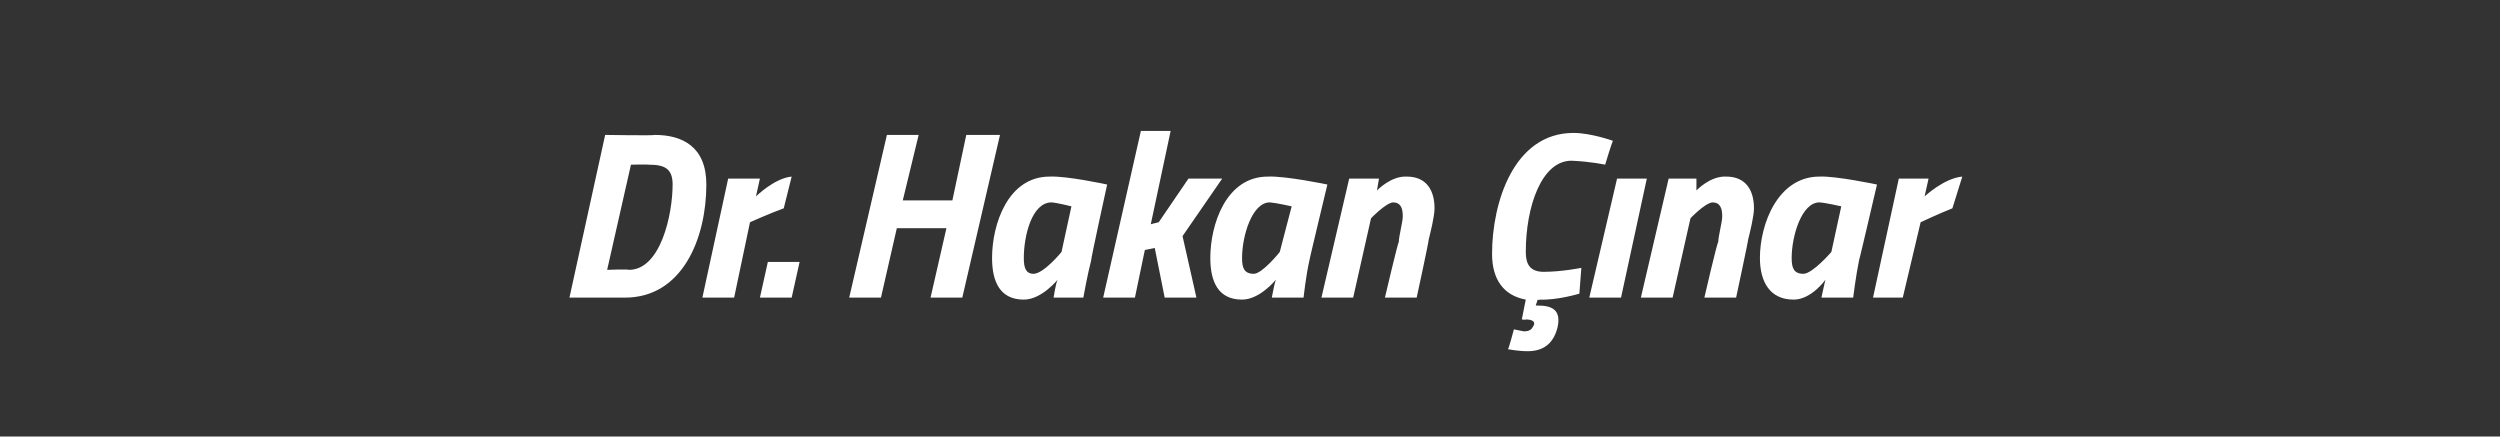 <?xml version="1.0" standalone="no"?><!DOCTYPE svg PUBLIC "-//W3C//DTD SVG 1.1//EN" "http://www.w3.org/Graphics/SVG/1.1/DTD/svg11.dtd"><svg xmlns="http://www.w3.org/2000/svg" version="1.1" width="126px" height="22px" viewBox="0 -4 126 22" style="top:-4px"><rect x="0" y="-4" width="126" height="22" fill="#333333" stroke="none"/>  <desc>Dr Hakan Çınar</desc>  <defs/>  <g id="Polygon302921">    <path d="M 28.7 11 L 30.5 2.8 C 30.5 2.8 32.99 2.84 33 2.8 C 34.4 2.8 35.6 3.4 35.6 5.3 C 35.6 8 34.4 11 31.5 11 C 31.52 11 28.7 11 28.7 11 Z M 32.7 4.3 C 32.67 4.28 31.8 4.3 31.8 4.3 L 30.6 9.6 C 30.6 9.6 31.66 9.56 31.7 9.6 C 33.3 9.6 33.9 6.8 33.9 5.3 C 33.9 4.5 33.5 4.3 32.7 4.3 Z M 36.7 5 L 38.3 5 L 38.1 5.9 C 38.1 5.9 39.03 4.98 39.9 4.9 C 39.9 4.9 39.5 6.5 39.5 6.5 C 38.88 6.72 37.8 7.2 37.8 7.2 L 37 11 L 35.4 11 L 36.7 5 Z M 38.7 9.2 L 40.3 9.2 L 39.9 11 L 38.3 11 L 38.7 9.2 Z M 47.7 7.5 L 45.2 7.5 L 44.4 11 L 42.8 11 L 44.7 2.8 L 46.3 2.8 L 45.5 6.1 L 48 6.1 L 48.7 2.8 L 50.4 2.8 L 48.5 11 L 46.9 11 L 47.7 7.5 Z M 50 9 C 50 7.3 50.8 4.9 52.9 4.9 C 53.78 4.86 55.8 5.3 55.8 5.3 C 55.8 5.3 54.96 9.13 55 9.1 C 54.8 9.87 54.6 11 54.6 11 L 53.1 11 C 53.1 11 53.21 10.29 53.3 10.1 C 53.3 10.1 52.5 11.1 51.6 11.1 C 50.4 11.1 50 10.2 50 9 Z M 51.6 9 C 51.6 9.5 51.7 9.8 52.1 9.8 C 52.62 9.78 53.5 8.7 53.5 8.7 L 54 6.4 C 54 6.4 53.28 6.22 53 6.2 C 52 6.2 51.6 7.9 51.6 9 Z M 55.6 11 L 57.5 2.6 L 59 2.6 L 58 7.3 L 58.4 7.2 L 59.9 5 L 61.6 5 L 59.6 7.9 L 60.3 11 L 58.7 11 L 58.2 8.5 L 57.7 8.6 L 57.2 11 L 55.6 11 Z M 61 9 C 61 7.3 61.8 4.9 63.9 4.9 C 64.8 4.86 66.9 5.3 66.9 5.3 C 66.9 5.3 65.98 9.13 66 9.1 C 65.82 9.87 65.7 11 65.7 11 L 64.1 11 C 64.1 11 64.23 10.29 64.3 10.1 C 64.3 10.1 63.5 11.1 62.6 11.1 C 61.4 11.1 61 10.2 61 9 Z M 62.6 9 C 62.6 9.5 62.7 9.8 63.2 9.8 C 63.64 9.78 64.5 8.7 64.5 8.7 L 65.1 6.4 C 65.1 6.4 64.3 6.22 64 6.2 C 63.1 6.2 62.6 7.9 62.6 9 Z M 66.6 11 L 68 5 L 69.5 5 L 69.4 5.6 C 69.4 5.6 70.1 4.86 70.9 4.9 C 71.9 4.9 72.3 5.6 72.3 6.5 C 72.3 6.9 72.1 7.7 72 8.1 C 72.04 8.06 71.4 11 71.4 11 L 69.8 11 C 69.8 11 70.46 8.18 70.5 8.2 C 70.5 7.9 70.7 7.2 70.7 6.9 C 70.7 6.5 70.6 6.2 70.2 6.2 C 69.82 6.25 69.1 7 69.1 7 L 68.2 11 L 66.6 11 Z M 79.6 10.8 C 79.6 10.8 78.48 11.14 77.6 11.1 C 77.59 11.14 77.5 11.1 77.5 11.1 L 77.4 11.4 C 77.4 11.4 77.48 11.4 77.5 11.4 C 78.2 11.4 78.7 11.6 78.5 12.5 C 78.3 13.3 77.8 13.7 77 13.7 C 76.5 13.7 76 13.6 76 13.6 C 76.03 13.62 76.3 12.6 76.3 12.6 C 76.3 12.6 76.62 12.66 76.8 12.7 C 77.1 12.7 77.2 12.6 77.3 12.4 C 77.4 12.2 77.2 12.1 76.9 12.1 C 76.93 12.13 76.7 12.1 76.7 12.1 C 76.7 12.1 76.9 11.08 76.9 11.1 C 75.8 10.9 75.2 10.1 75.2 8.8 C 75.2 6.2 76.3 2.7 79.3 2.7 C 80.2 2.7 81.3 3.1 81.3 3.1 C 81.27 3.06 80.9 4.3 80.9 4.3 C 80.9 4.3 80.18 4.14 79.2 4.1 C 77.7 4.1 76.9 6.4 76.9 8.7 C 76.9 9.3 77.1 9.7 77.8 9.7 C 78.71 9.7 79.7 9.5 79.7 9.5 L 79.6 10.8 Z M 81.5 5 L 83 5 L 81.7 11 L 80.1 11 L 81.5 5 Z M 82.7 11 L 84.1 5 L 85.5 5 L 85.5 5.6 C 85.5 5.6 86.19 4.86 87 4.9 C 88 4.9 88.4 5.6 88.4 6.5 C 88.4 6.9 88.2 7.7 88.1 8.1 C 88.13 8.06 87.5 11 87.5 11 L 85.9 11 C 85.9 11 86.55 8.18 86.6 8.2 C 86.6 7.9 86.8 7.2 86.8 6.9 C 86.8 6.5 86.7 6.2 86.3 6.2 C 85.91 6.25 85.2 7 85.2 7 L 84.3 11 L 82.7 11 Z M 88.7 9 C 88.7 7.3 89.6 4.9 91.7 4.9 C 92.52 4.86 94.6 5.3 94.6 5.3 C 94.6 5.3 93.71 9.13 93.7 9.1 C 93.54 9.87 93.4 11 93.4 11 L 91.8 11 C 91.8 11 91.95 10.29 92 10.1 C 92 10.1 91.3 11.1 90.4 11.1 C 89.2 11.1 88.7 10.2 88.7 9 Z M 90.3 9 C 90.3 9.5 90.4 9.8 90.9 9.8 C 91.37 9.78 92.3 8.7 92.3 8.7 L 92.8 6.4 C 92.8 6.4 92.02 6.22 91.7 6.2 C 90.8 6.2 90.3 7.9 90.3 9 Z M 95.7 5 L 97.2 5 L 97 5.9 C 97 5.9 97.98 4.98 98.9 4.9 C 98.9 4.9 98.4 6.5 98.4 6.5 C 97.83 6.72 96.8 7.2 96.8 7.2 L 95.9 11 L 94.4 11 L 95.7 5 Z " stroke="none" fill="#fff"/>  </g></svg>